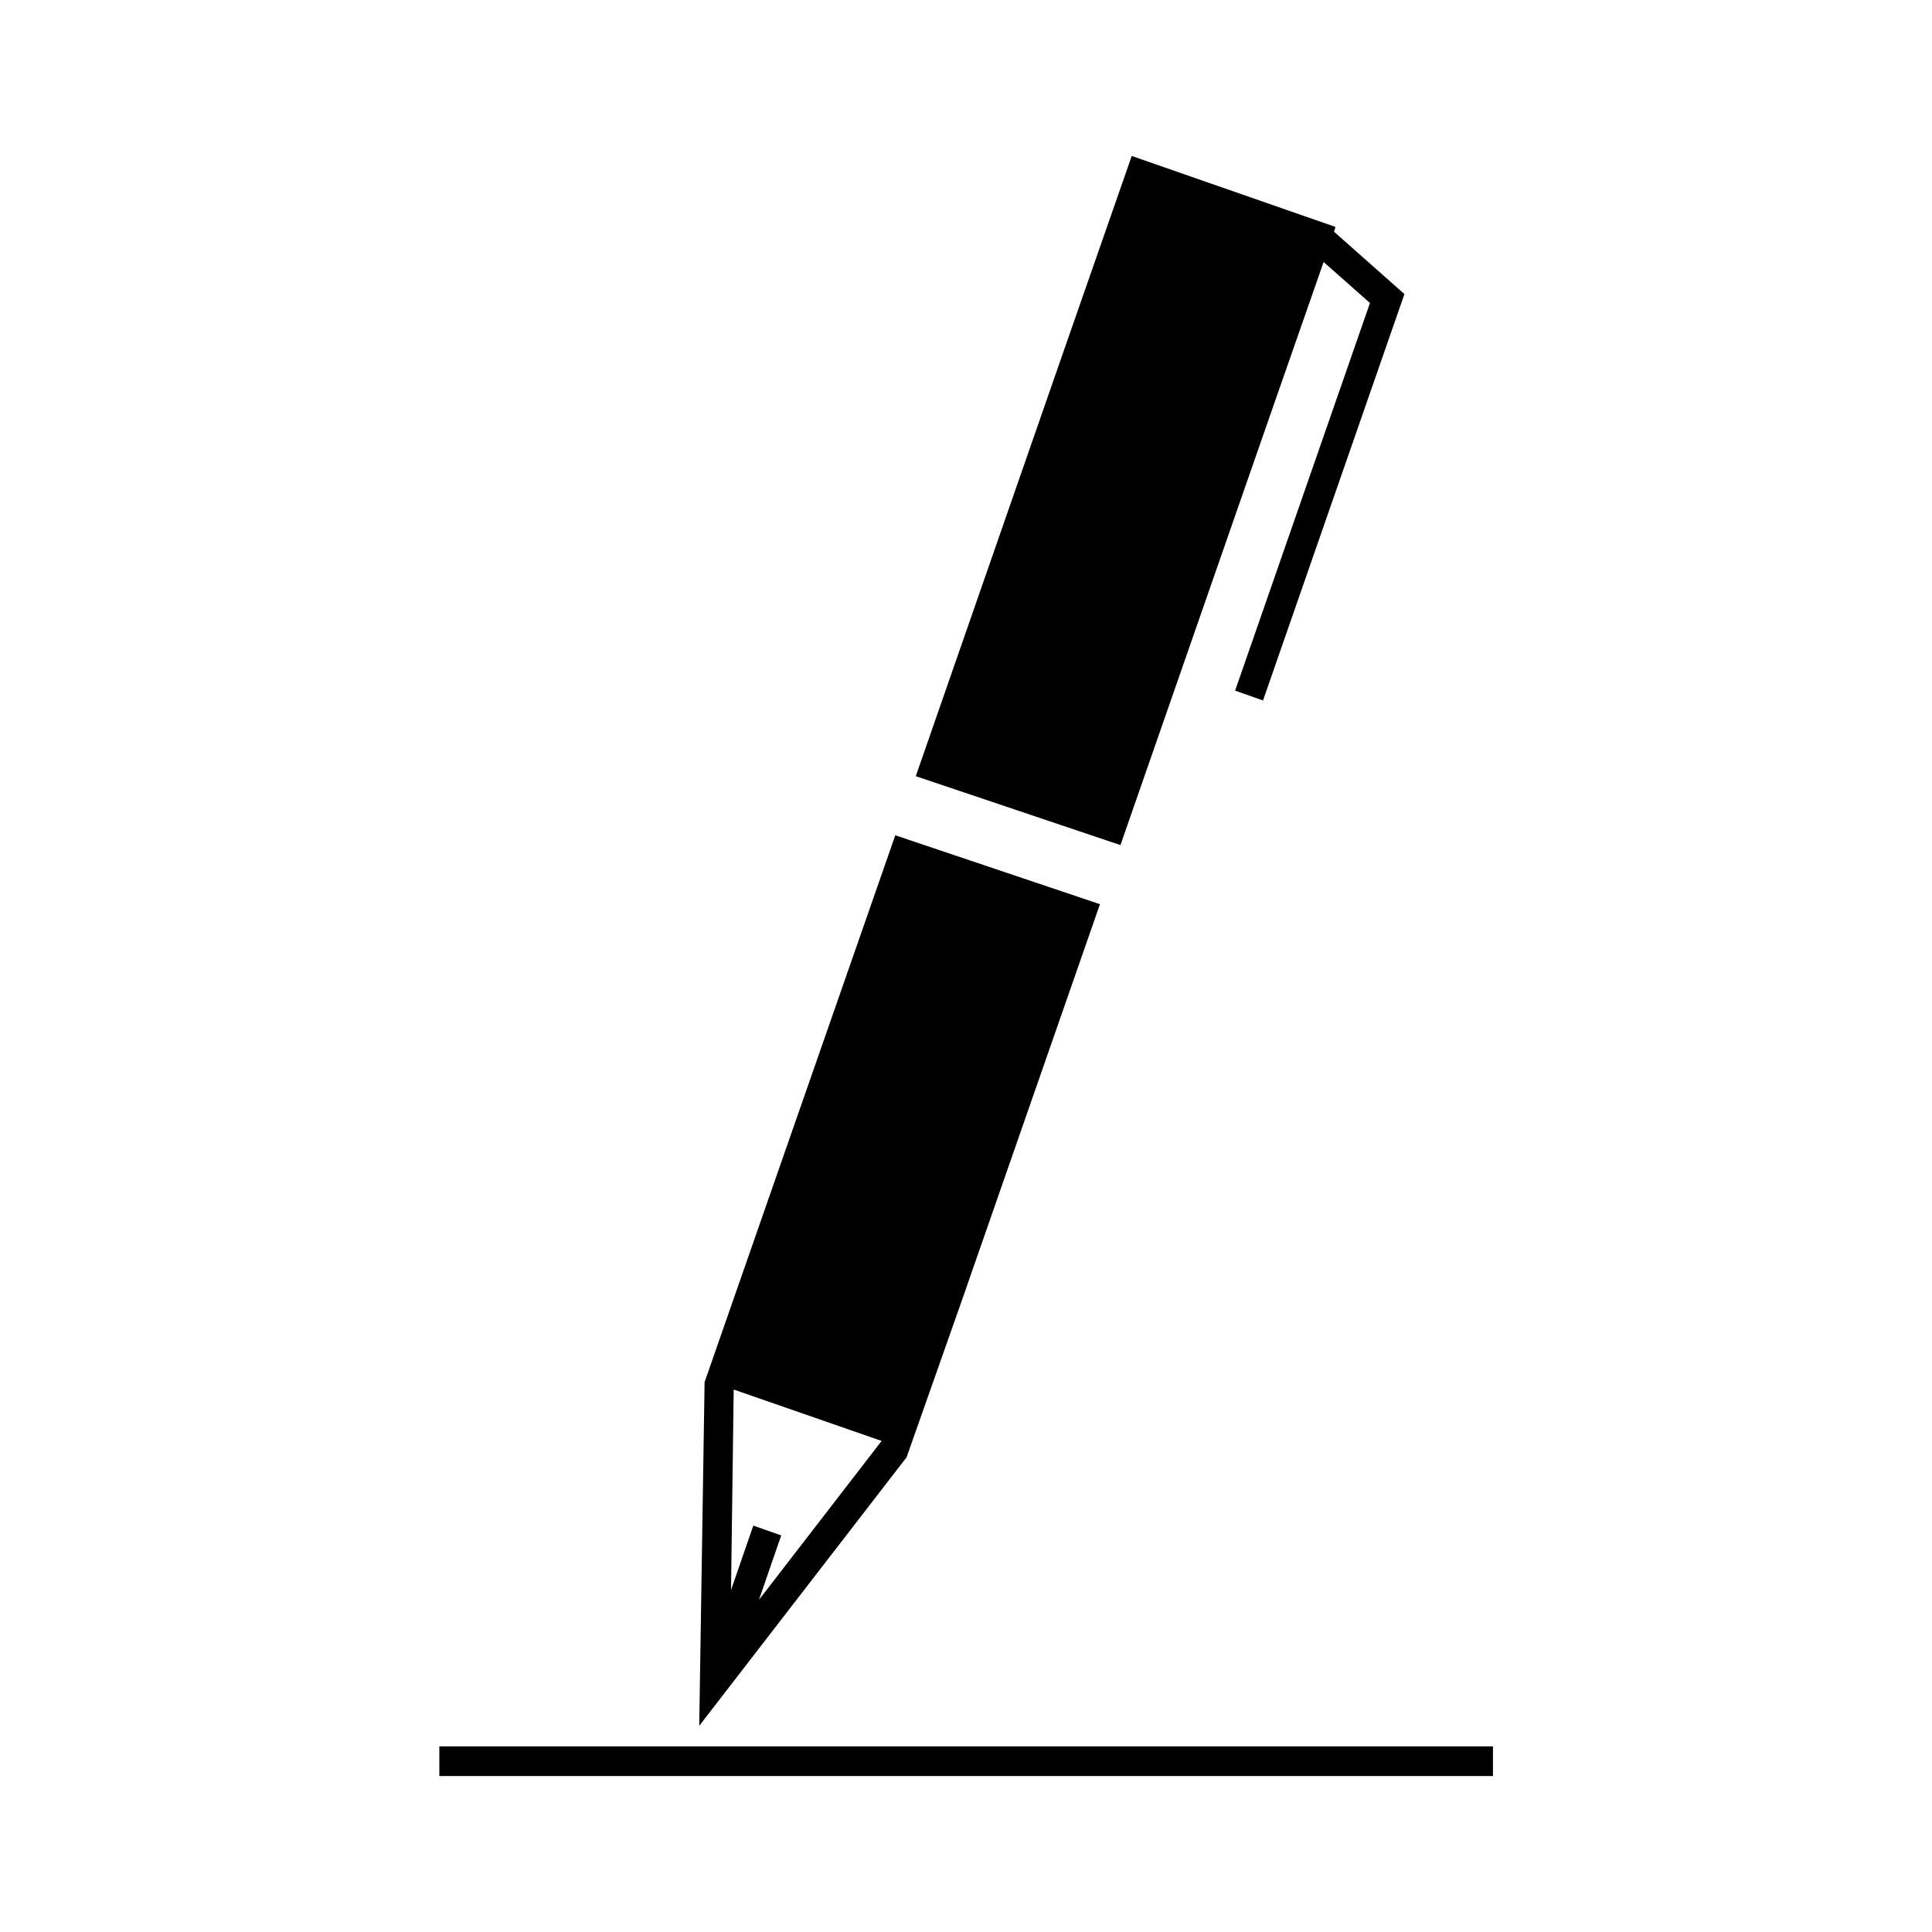<?xml version="1.0" encoding="UTF-8"?>
<!-- Uploaded to: ICON Repo, www.svgrepo.com, Generator: ICON Repo Mixer Tools -->
<svg fill="#000000" width="800px" height="800px" version="1.1" viewBox="144 144 512 512" xmlns="http://www.w3.org/2000/svg">
 <g>
  <path d="m260.43 606.8h279.22v7.871h-279.22z"/>
  <path d="m440.93 367.96 39.359-113.04 14.484-41.488 12.281 10.867-35.738 102.73 7.398 2.598 37.473-107.69-18.66-16.531 0.395-1.262-54-18.812-17.715 50.773-39.516 113.59z"/>
  <path d="m435.5 383.62-54.238-18.262-35.582 102.02-14.957 42.902-1.418 91.078 54.949-71.16 15.508-44.004 2.363-6.848 0.234-0.633zm-90.371 184.36 5.902-17.082-7.398-2.598-5.902 17.082 0.707-53.137 39.203 13.617z"/>
 </g>
</svg>